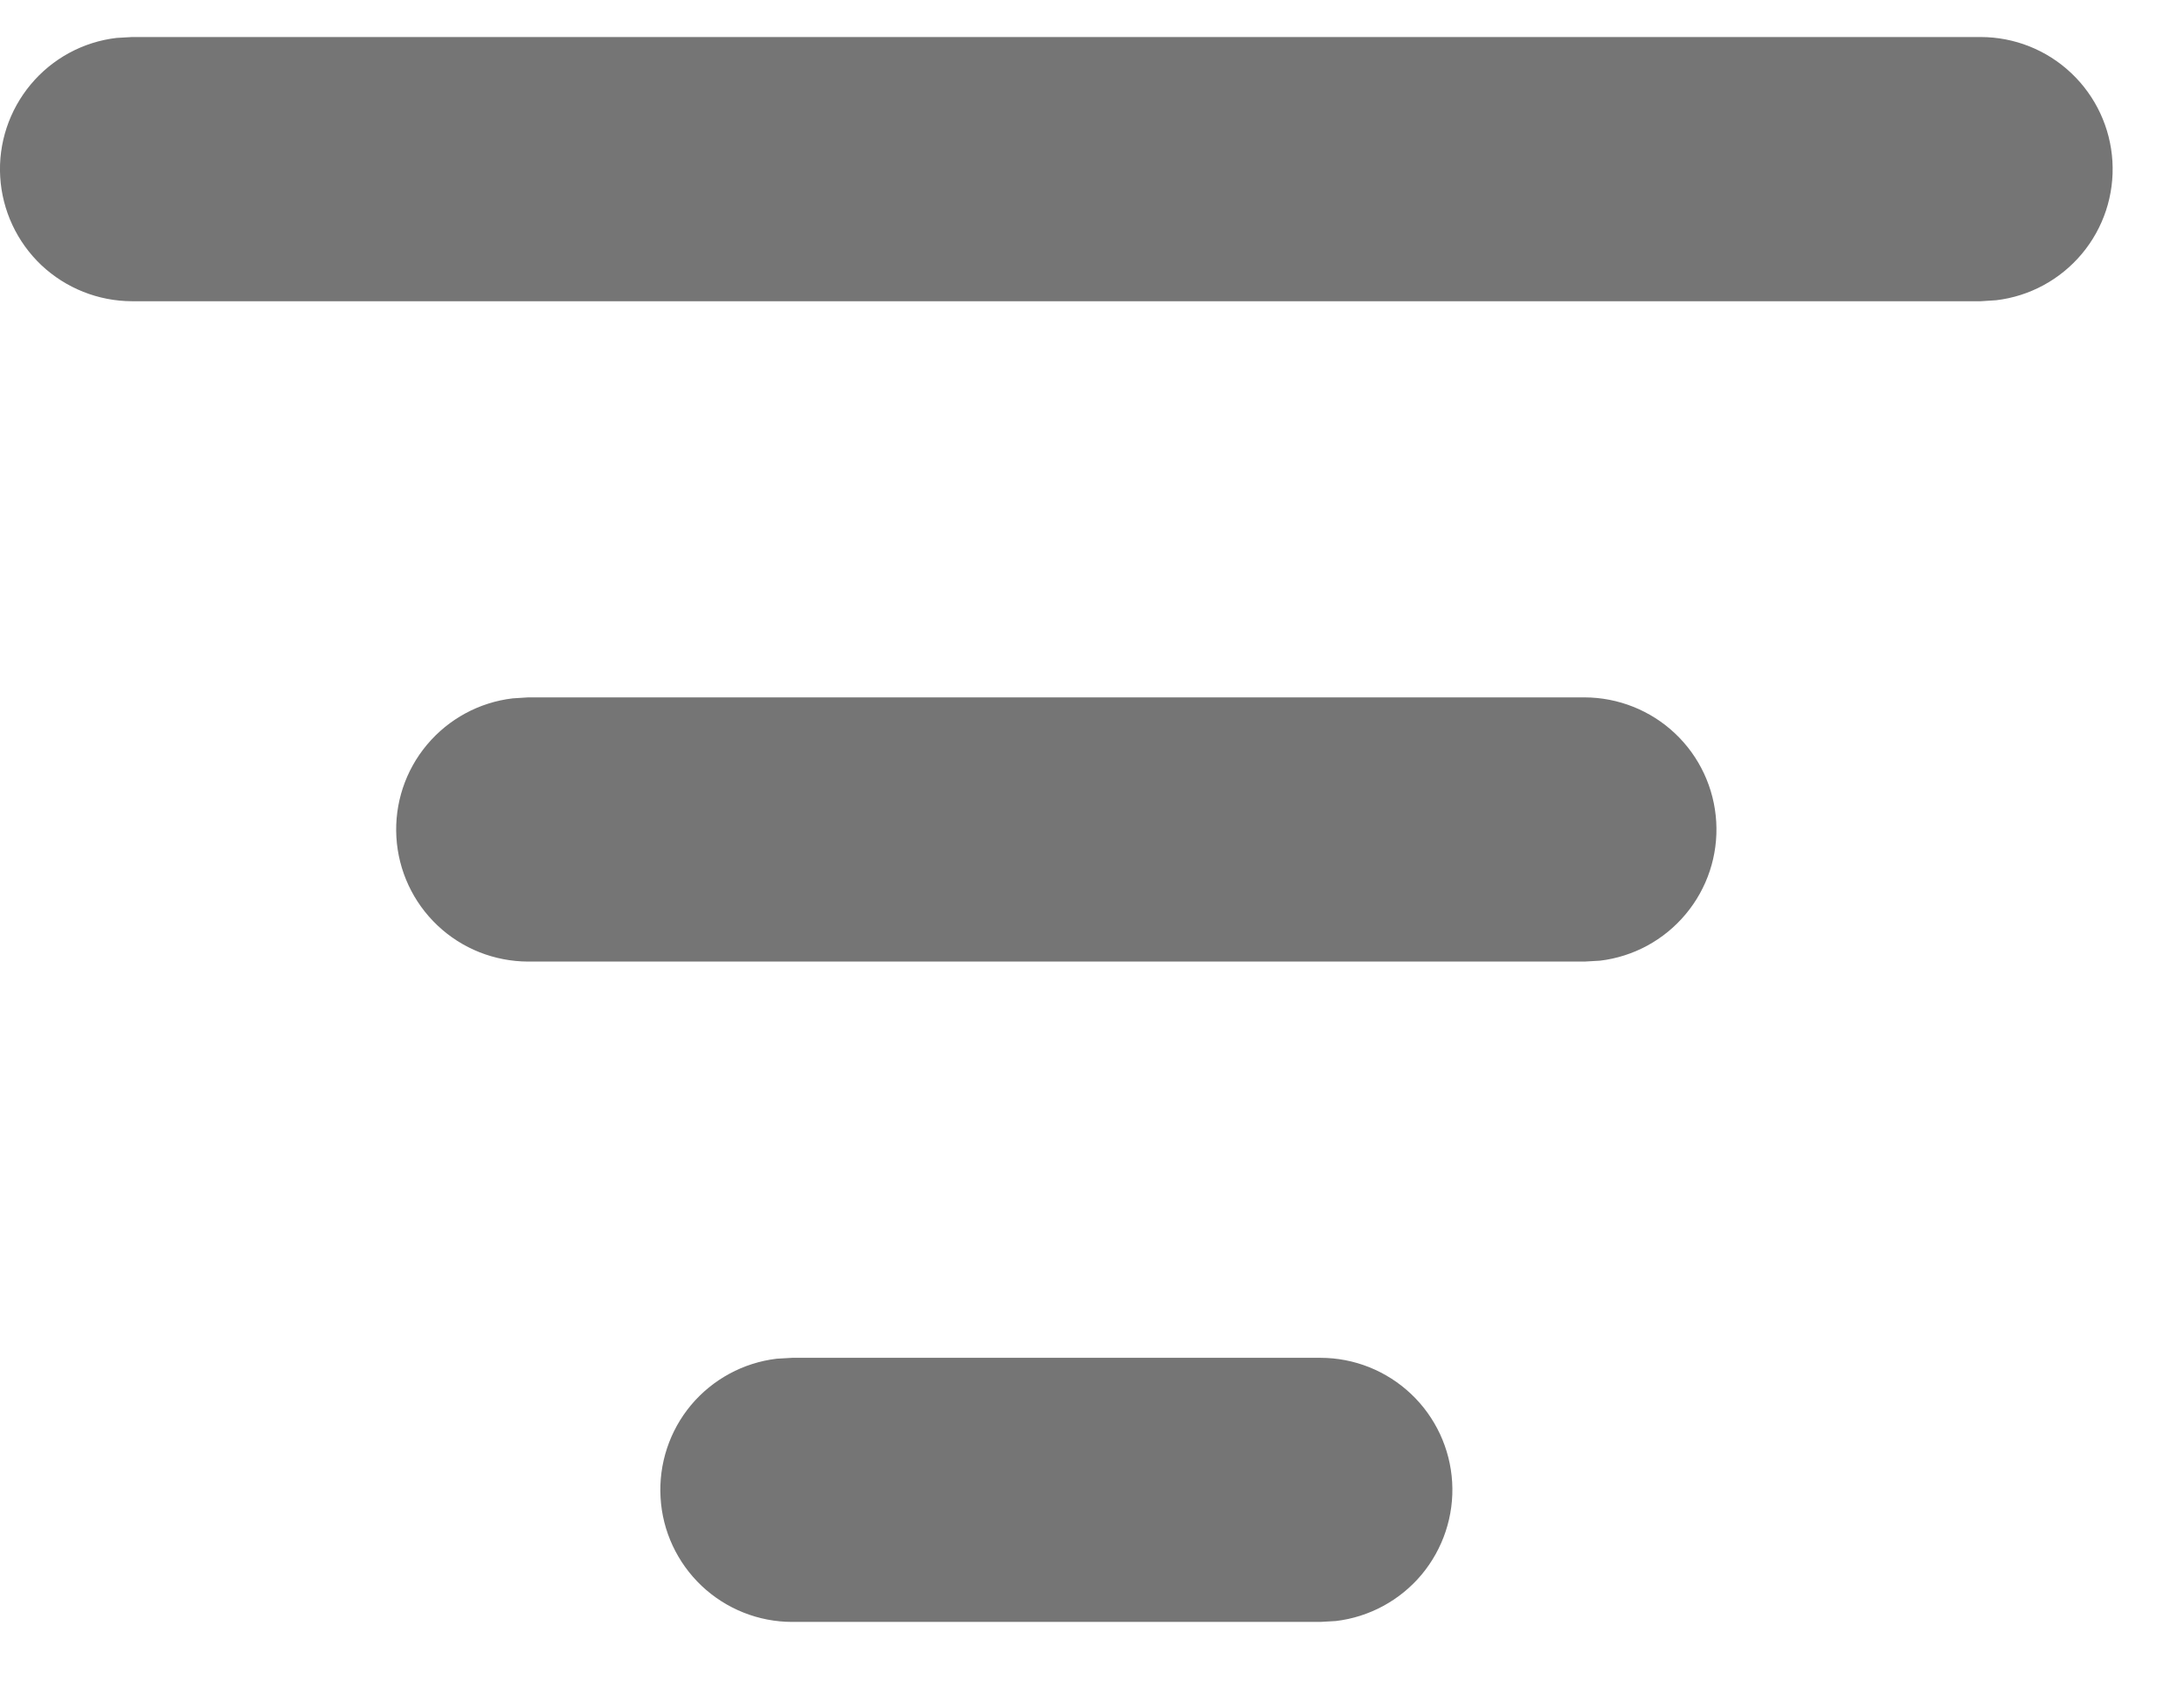 <svg width="22" height="17" viewBox="0 0 22 17" fill="none" xmlns="http://www.w3.org/2000/svg">
<path d="M7.98 13.676H13.301C13.64 13.676 13.966 13.806 14.213 14.039C14.459 14.271 14.608 14.589 14.628 14.928C14.648 15.266 14.537 15.6 14.32 15.86C14.102 16.12 13.793 16.287 13.457 16.327L13.301 16.336H7.98C7.641 16.336 7.315 16.206 7.068 15.973C6.822 15.74 6.673 15.422 6.654 15.084C6.634 14.745 6.744 14.412 6.961 14.152C7.179 13.892 7.488 13.725 7.824 13.685L7.98 13.676ZM5.32 7.024H15.962C16.301 7.025 16.627 7.155 16.873 7.387C17.12 7.62 17.268 7.938 17.288 8.277C17.308 8.615 17.198 8.948 16.98 9.208C16.763 9.468 16.454 9.636 16.117 9.676L15.962 9.685H5.32C4.981 9.684 4.654 9.555 4.408 9.322C4.161 9.089 4.013 8.771 3.993 8.433C3.973 8.094 4.083 7.761 4.301 7.501C4.519 7.241 4.827 7.074 5.164 7.034L5.32 7.024ZM1.329 0.373H19.952C20.291 0.373 20.618 0.503 20.864 0.736C21.111 0.969 21.259 1.287 21.279 1.625C21.299 1.964 21.189 2.297 20.971 2.557C20.753 2.817 20.445 2.984 20.108 3.024L19.952 3.034H1.329C0.99 3.033 0.664 2.903 0.417 2.671C0.171 2.438 0.022 2.12 0.002 1.781C-0.018 1.443 0.093 1.11 0.31 0.85C0.528 0.589 0.836 0.422 1.173 0.382L1.329 0.373Z" fill="#757575"/>
</svg>

